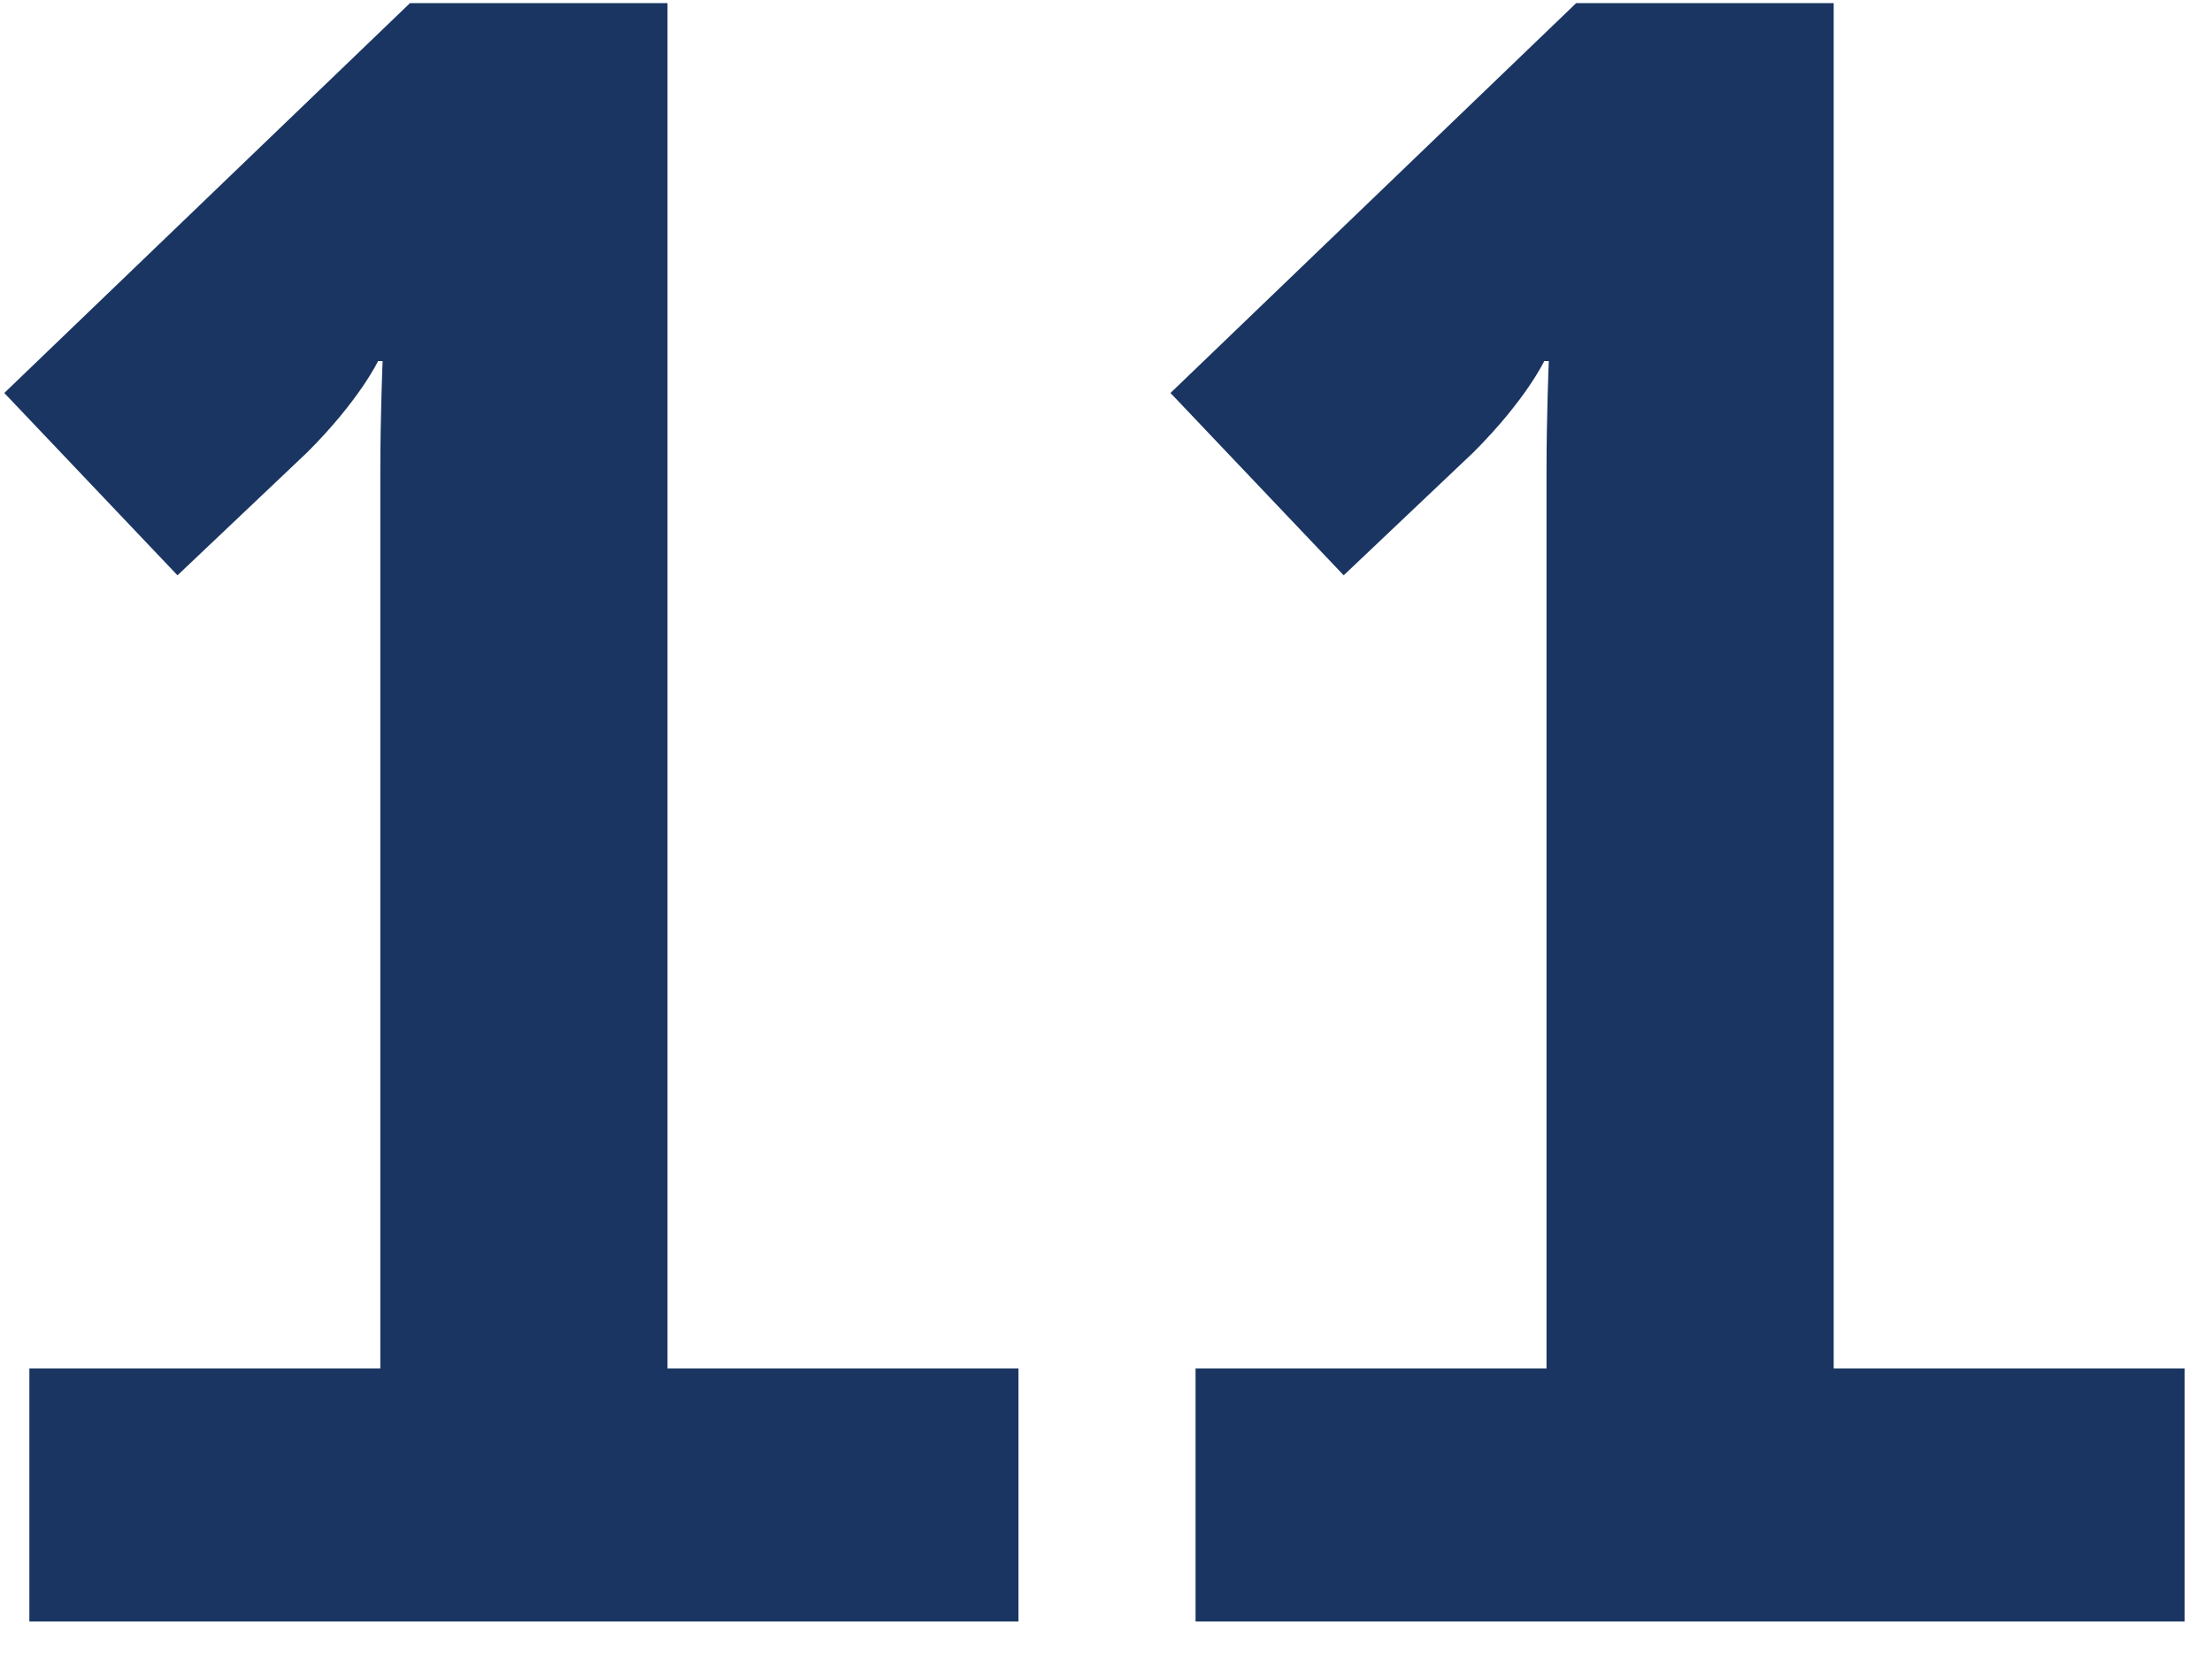 <svg width="33" height="25" viewBox="0 0 33 25" fill="none" xmlns="http://www.w3.org/2000/svg">
<path d="M0.438 24.188V20.413H5.674V7.018C5.674 6.202 5.708 5.386 5.708 5.386H5.64C5.64 5.386 5.368 5.963 4.586 6.745L2.648 8.582L0.064 5.862L6.116 0.047H9.958V20.413H15.194V24.188H0.438ZM17.836 24.188V20.413H23.072V7.018C23.072 6.202 23.106 5.386 23.106 5.386H23.038C23.038 5.386 22.766 5.963 21.984 6.745L20.046 8.582L17.462 5.862L23.514 0.047H27.356V20.413H32.592V24.188H17.836Z" fill="#1A3561"/>
</svg>
